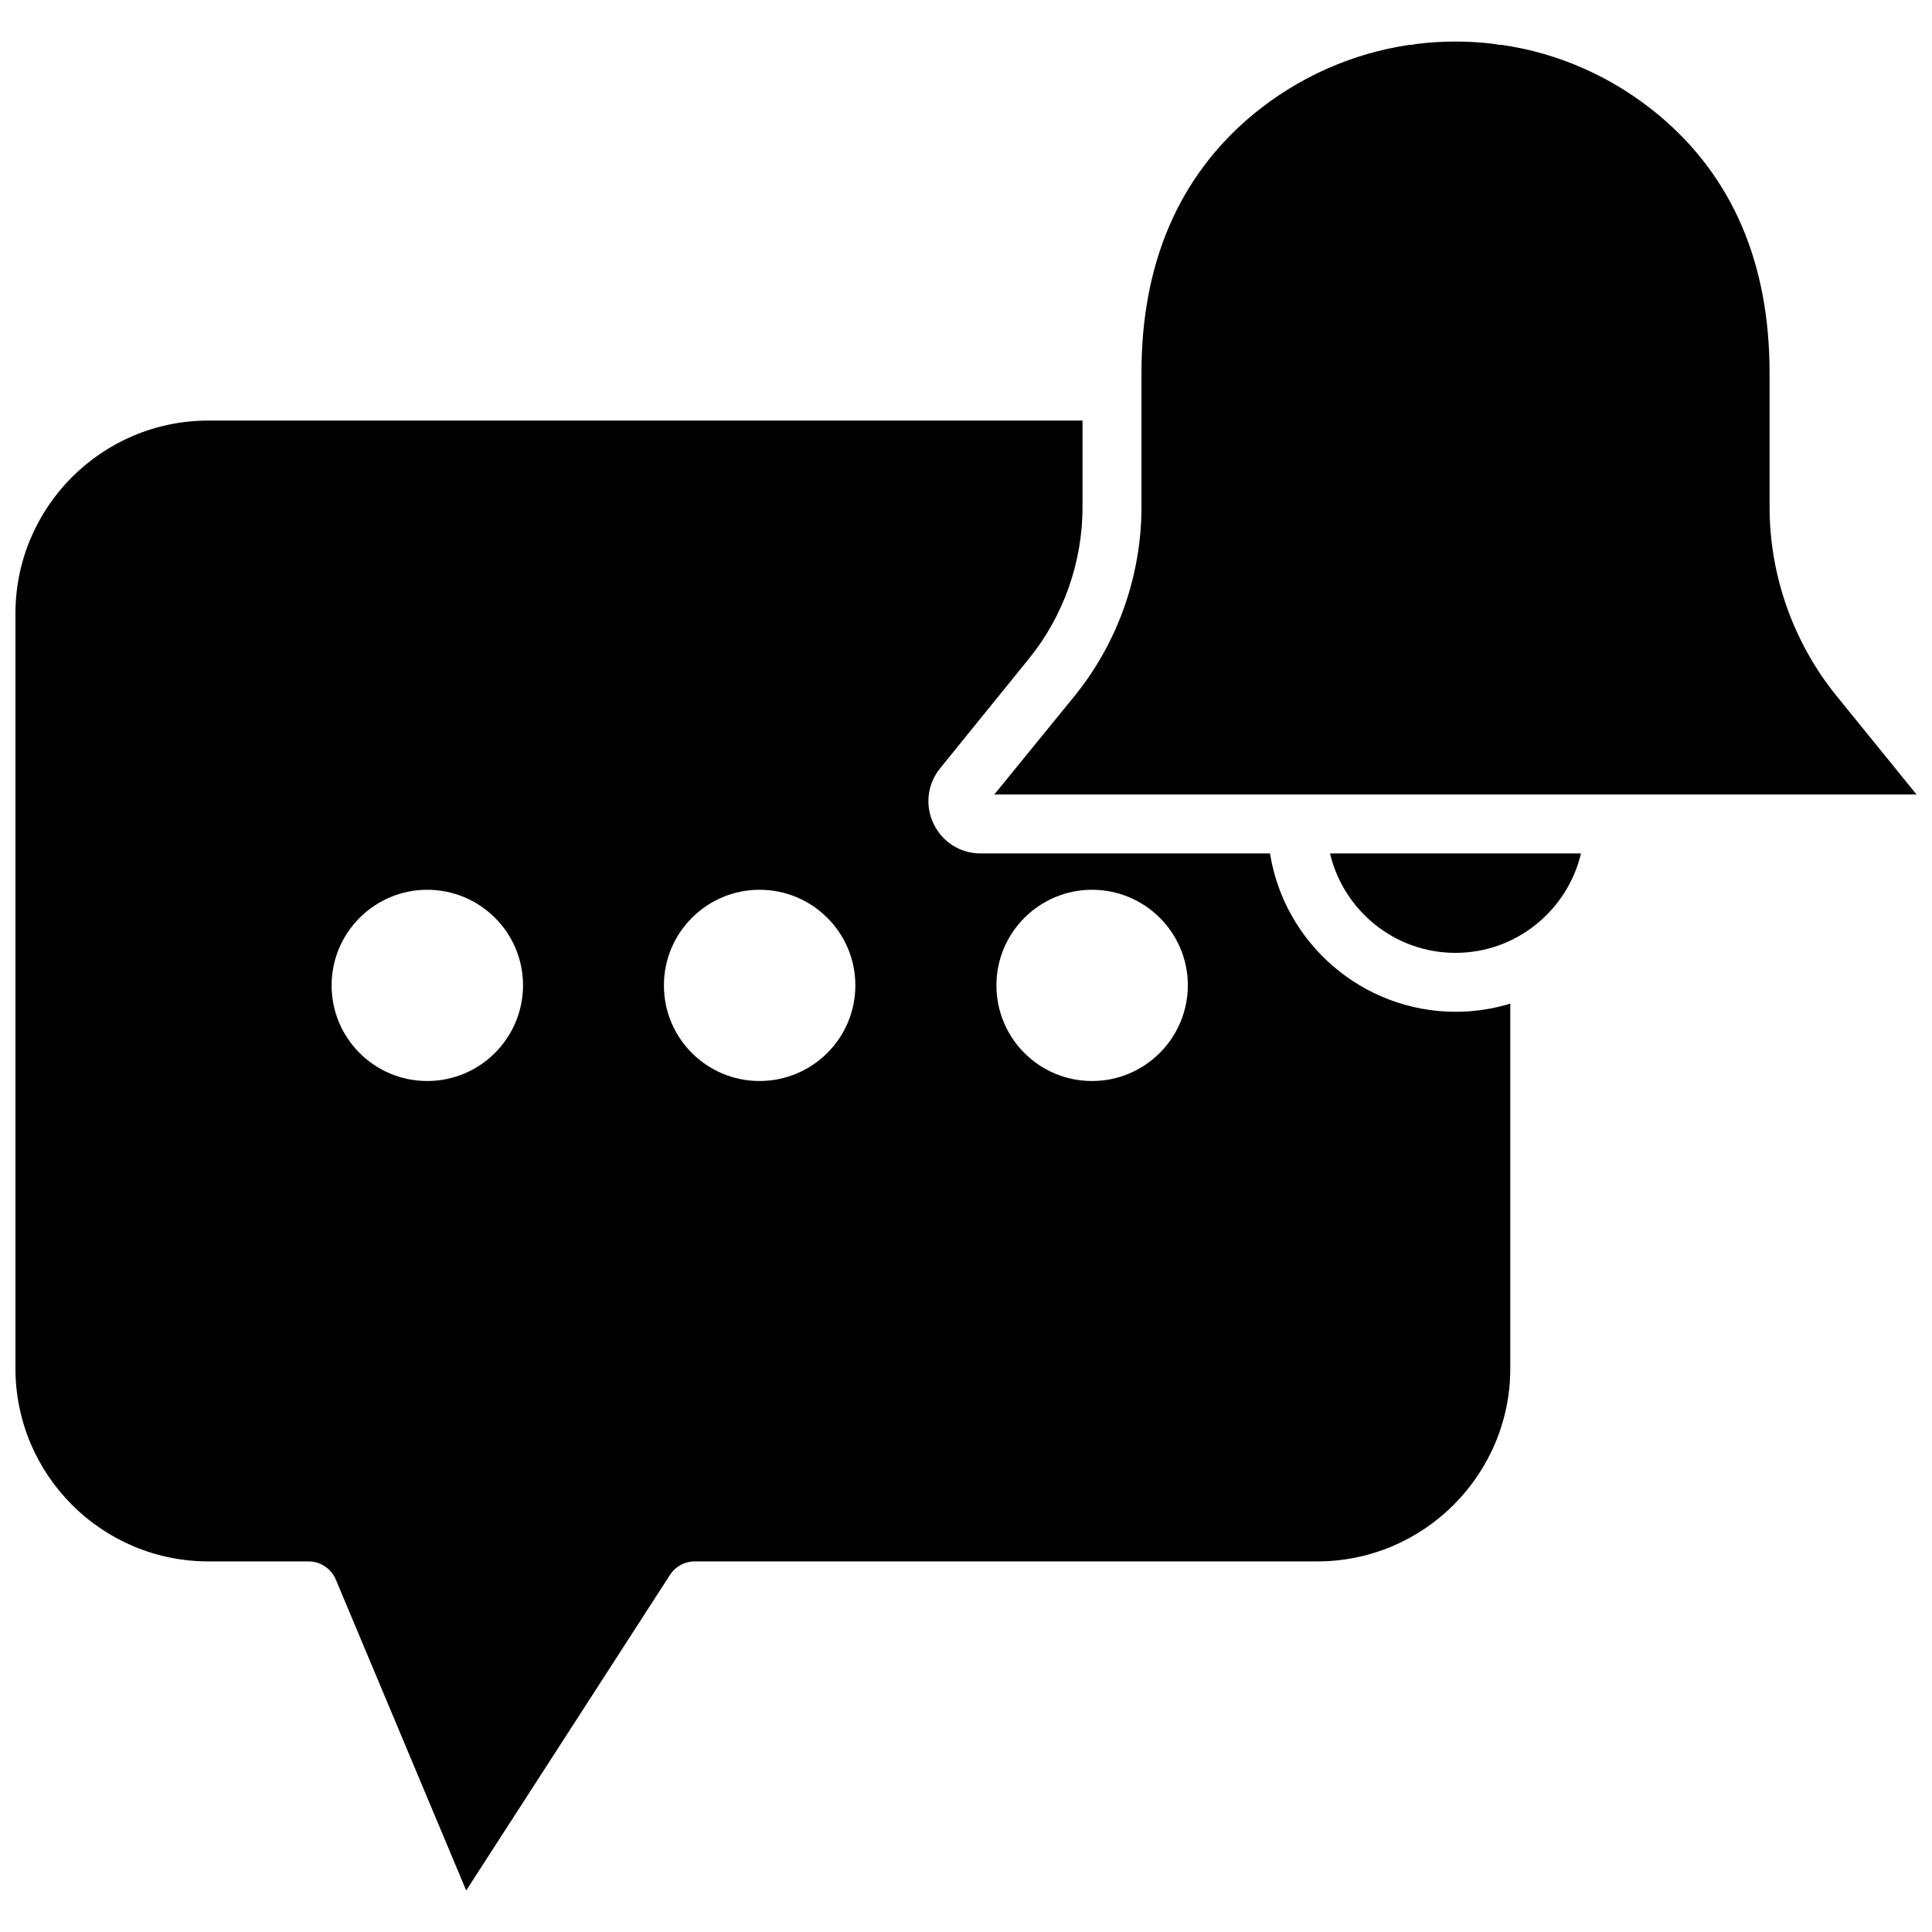 <?xml version="1.0" encoding="UTF-8"?>
<!-- Uploaded to: SVG Find, www.svgfind.com, Generator: SVG Find Mixer Tools -->
<svg width="800px" height="800px" version="1.1" viewBox="144 144 512 512" xmlns="http://www.w3.org/2000/svg">
 <defs>
  <clipPath id="b">
   <path d="m148.09 255h396.91v390h-396.91z"/>
  </clipPath>
  <clipPath id="a">
   <path d="m407 155h244.9v200h-244.9z"/>
  </clipPath>
 </defs>
 <g clip-path="url(#b)">
  <path d="m480.56 370.17h-76.68c-5.391 0-10.176-3.023-12.496-7.91-2.316-4.887-1.613-10.48 1.762-14.66l23.477-28.969c9.219-11.336 14.258-25.645 14.258-40.254v-22.922h-231.65c-28.215 0-51.137 22.922-51.137 51.137v200.06c0 28.215 22.922 51.137 51.137 51.137h26.551c3.125 0 5.945 1.863 7.203 4.785l34.562 82.422 54.008-83.633c1.41-2.215 3.879-3.578 6.551-3.578h165c28.215 0 51.137-22.973 51.137-51.137v-96.68c-4.586 1.41-9.473 2.168-14.508 2.168-24.789-0.051-45.395-18.238-49.172-41.969zm-223.34 60.309c-14.008 0-25.34-11.336-25.34-25.34 0-14.008 11.387-25.34 25.34-25.34 14.008 0 25.391 11.336 25.391 25.34-0.051 14.004-11.383 25.34-25.391 25.34zm88.066 0c-14.008 0-25.34-11.336-25.34-25.34 0-14.008 11.387-25.34 25.34-25.34 14.008 0 25.391 11.336 25.391 25.34s-11.387 25.34-25.391 25.34zm88.117 0c-14.008 0-25.34-11.336-25.34-25.34 0-14.008 11.387-25.34 25.34-25.34 14.008 0 25.391 11.336 25.391 25.34-0.051 14.004-11.387 25.34-25.391 25.34z"/>
 </g>
 <path d="m529.73 396.52c16.121 0 29.676-11.285 33.25-26.348l-66.504-0.004c3.527 15.066 17.082 26.352 33.254 26.352z"/>
 <g clip-path="url(#a)">
  <path d="m407.5 354.55h244.4l-21.211-26.148c-11.438-14.105-17.734-31.891-17.734-50.078v-35.52c0-29.02-9.824-51.941-29.27-68.215-12.293-10.277-26.754-16.523-41.664-18.691h-0.051c-0.707 0-1.359-0.102-1.965-0.25-6.801-0.855-13.754-0.855-20.555 0-0.656 0.152-1.309 0.25-1.965 0.25h-0.051c-14.914 2.215-29.371 8.465-41.664 18.691-19.398 16.273-29.27 39.195-29.27 68.215v4.734 0.102 0.102 30.633c0 18.188-6.297 35.973-17.734 50.078z"/>
 </g>
</svg>